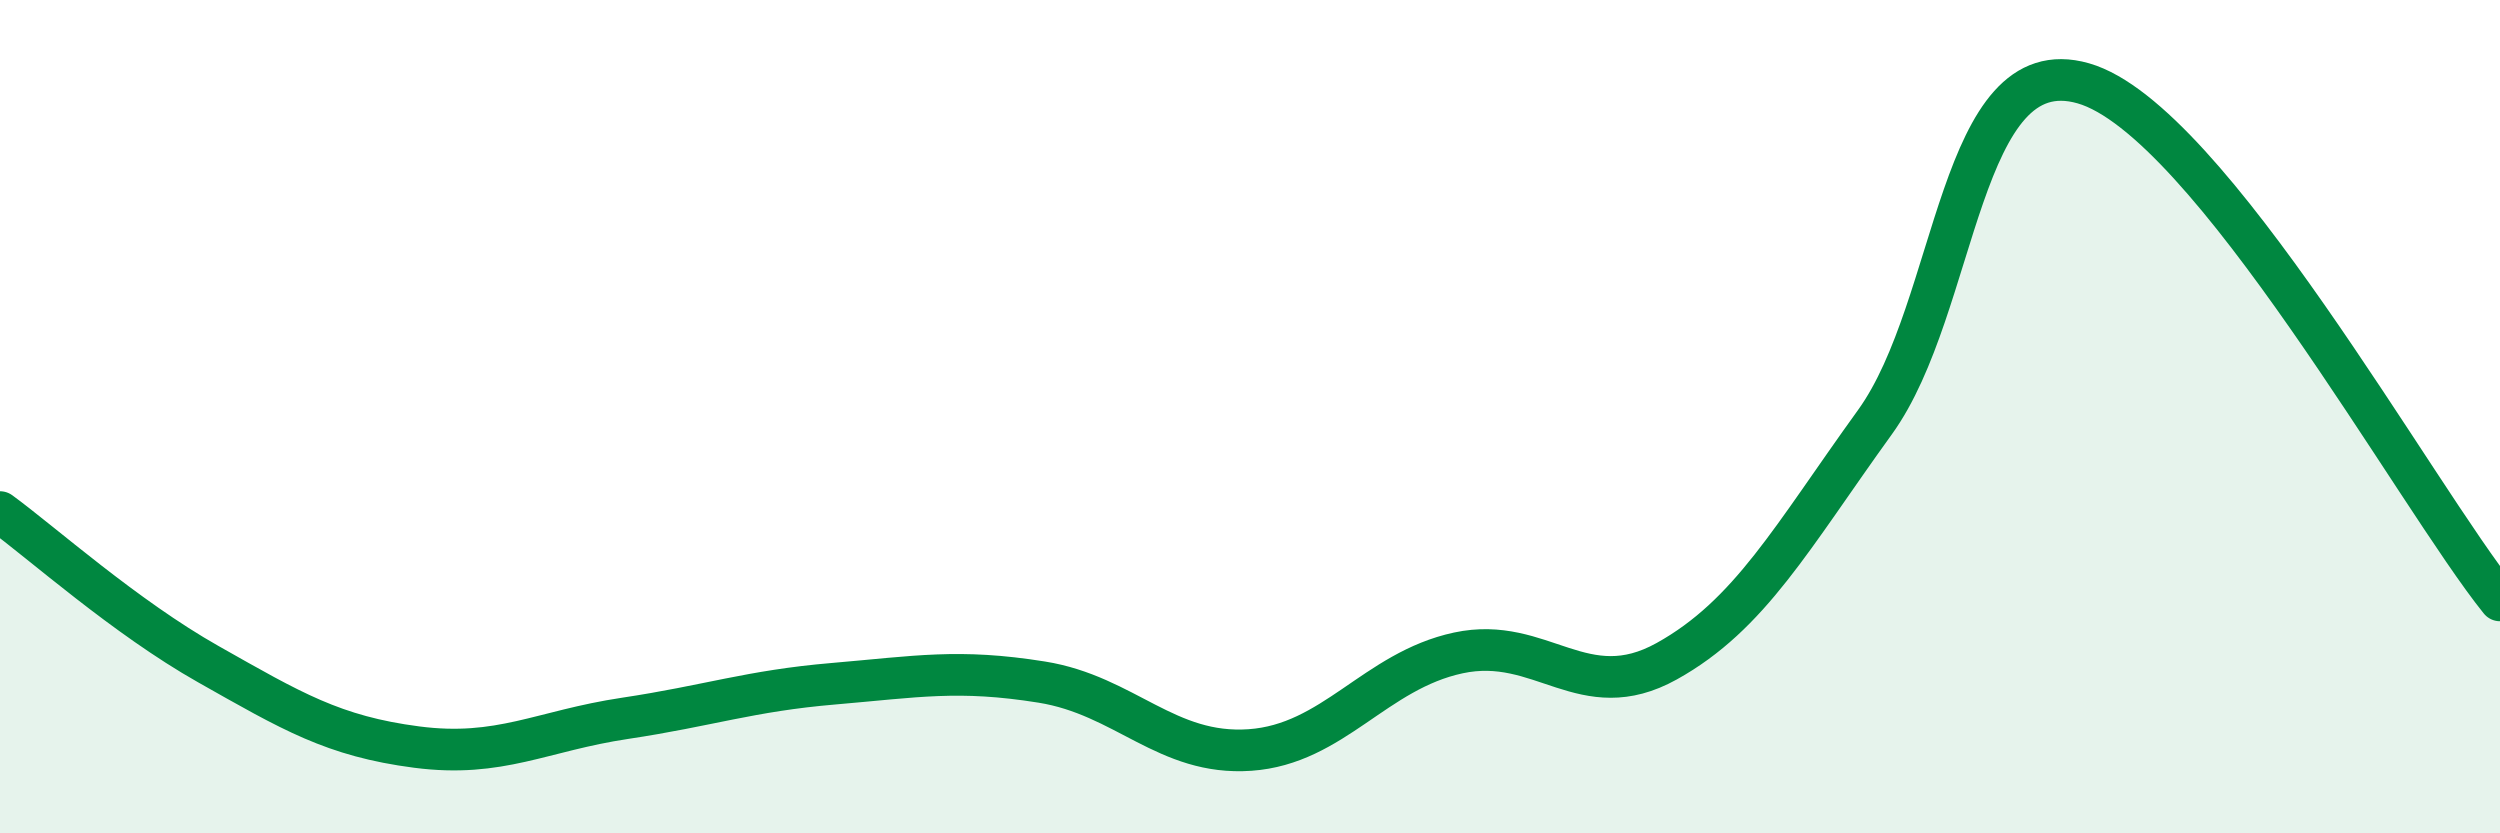 
    <svg width="60" height="20" viewBox="0 0 60 20" xmlns="http://www.w3.org/2000/svg">
      <path
        d="M 0,12.29 C 1,13.02 3,14.81 5,15.94 C 7,17.07 8,17.67 10,17.93 C 12,18.19 13,17.54 15,17.24 C 17,16.94 18,16.58 20,16.41 C 22,16.24 23,16.05 25,16.37 C 27,16.69 28,18.14 30,18 C 32,17.86 33,16.1 35,15.67 C 37,15.24 38,16.98 40,15.87 C 42,14.76 43,12.9 45,10.13 C 47,7.36 47,1.14 50,2 C 53,2.86 58,11.93 60,14.41L60 20L0 20Z"
        fill="#008740"
        opacity="0.1"
        stroke-linecap="round"
        stroke-linejoin="round"
      />
      <path
        d="M 0,12.29 C 1,13.02 3,14.81 5,15.94 C 7,17.07 8,17.67 10,17.93 C 12,18.19 13,17.54 15,17.24 C 17,16.94 18,16.58 20,16.41 C 22,16.24 23,16.05 25,16.37 C 27,16.69 28,18.14 30,18 C 32,17.86 33,16.1 35,15.67 C 37,15.24 38,16.98 40,15.87 C 42,14.76 43,12.9 45,10.13 C 47,7.36 47,1.14 50,2 C 53,2.86 58,11.93 60,14.41"
        stroke="#008740"
        stroke-width="1"
        fill="none"
        stroke-linecap="round"
        stroke-linejoin="round"
      />
    </svg>
  